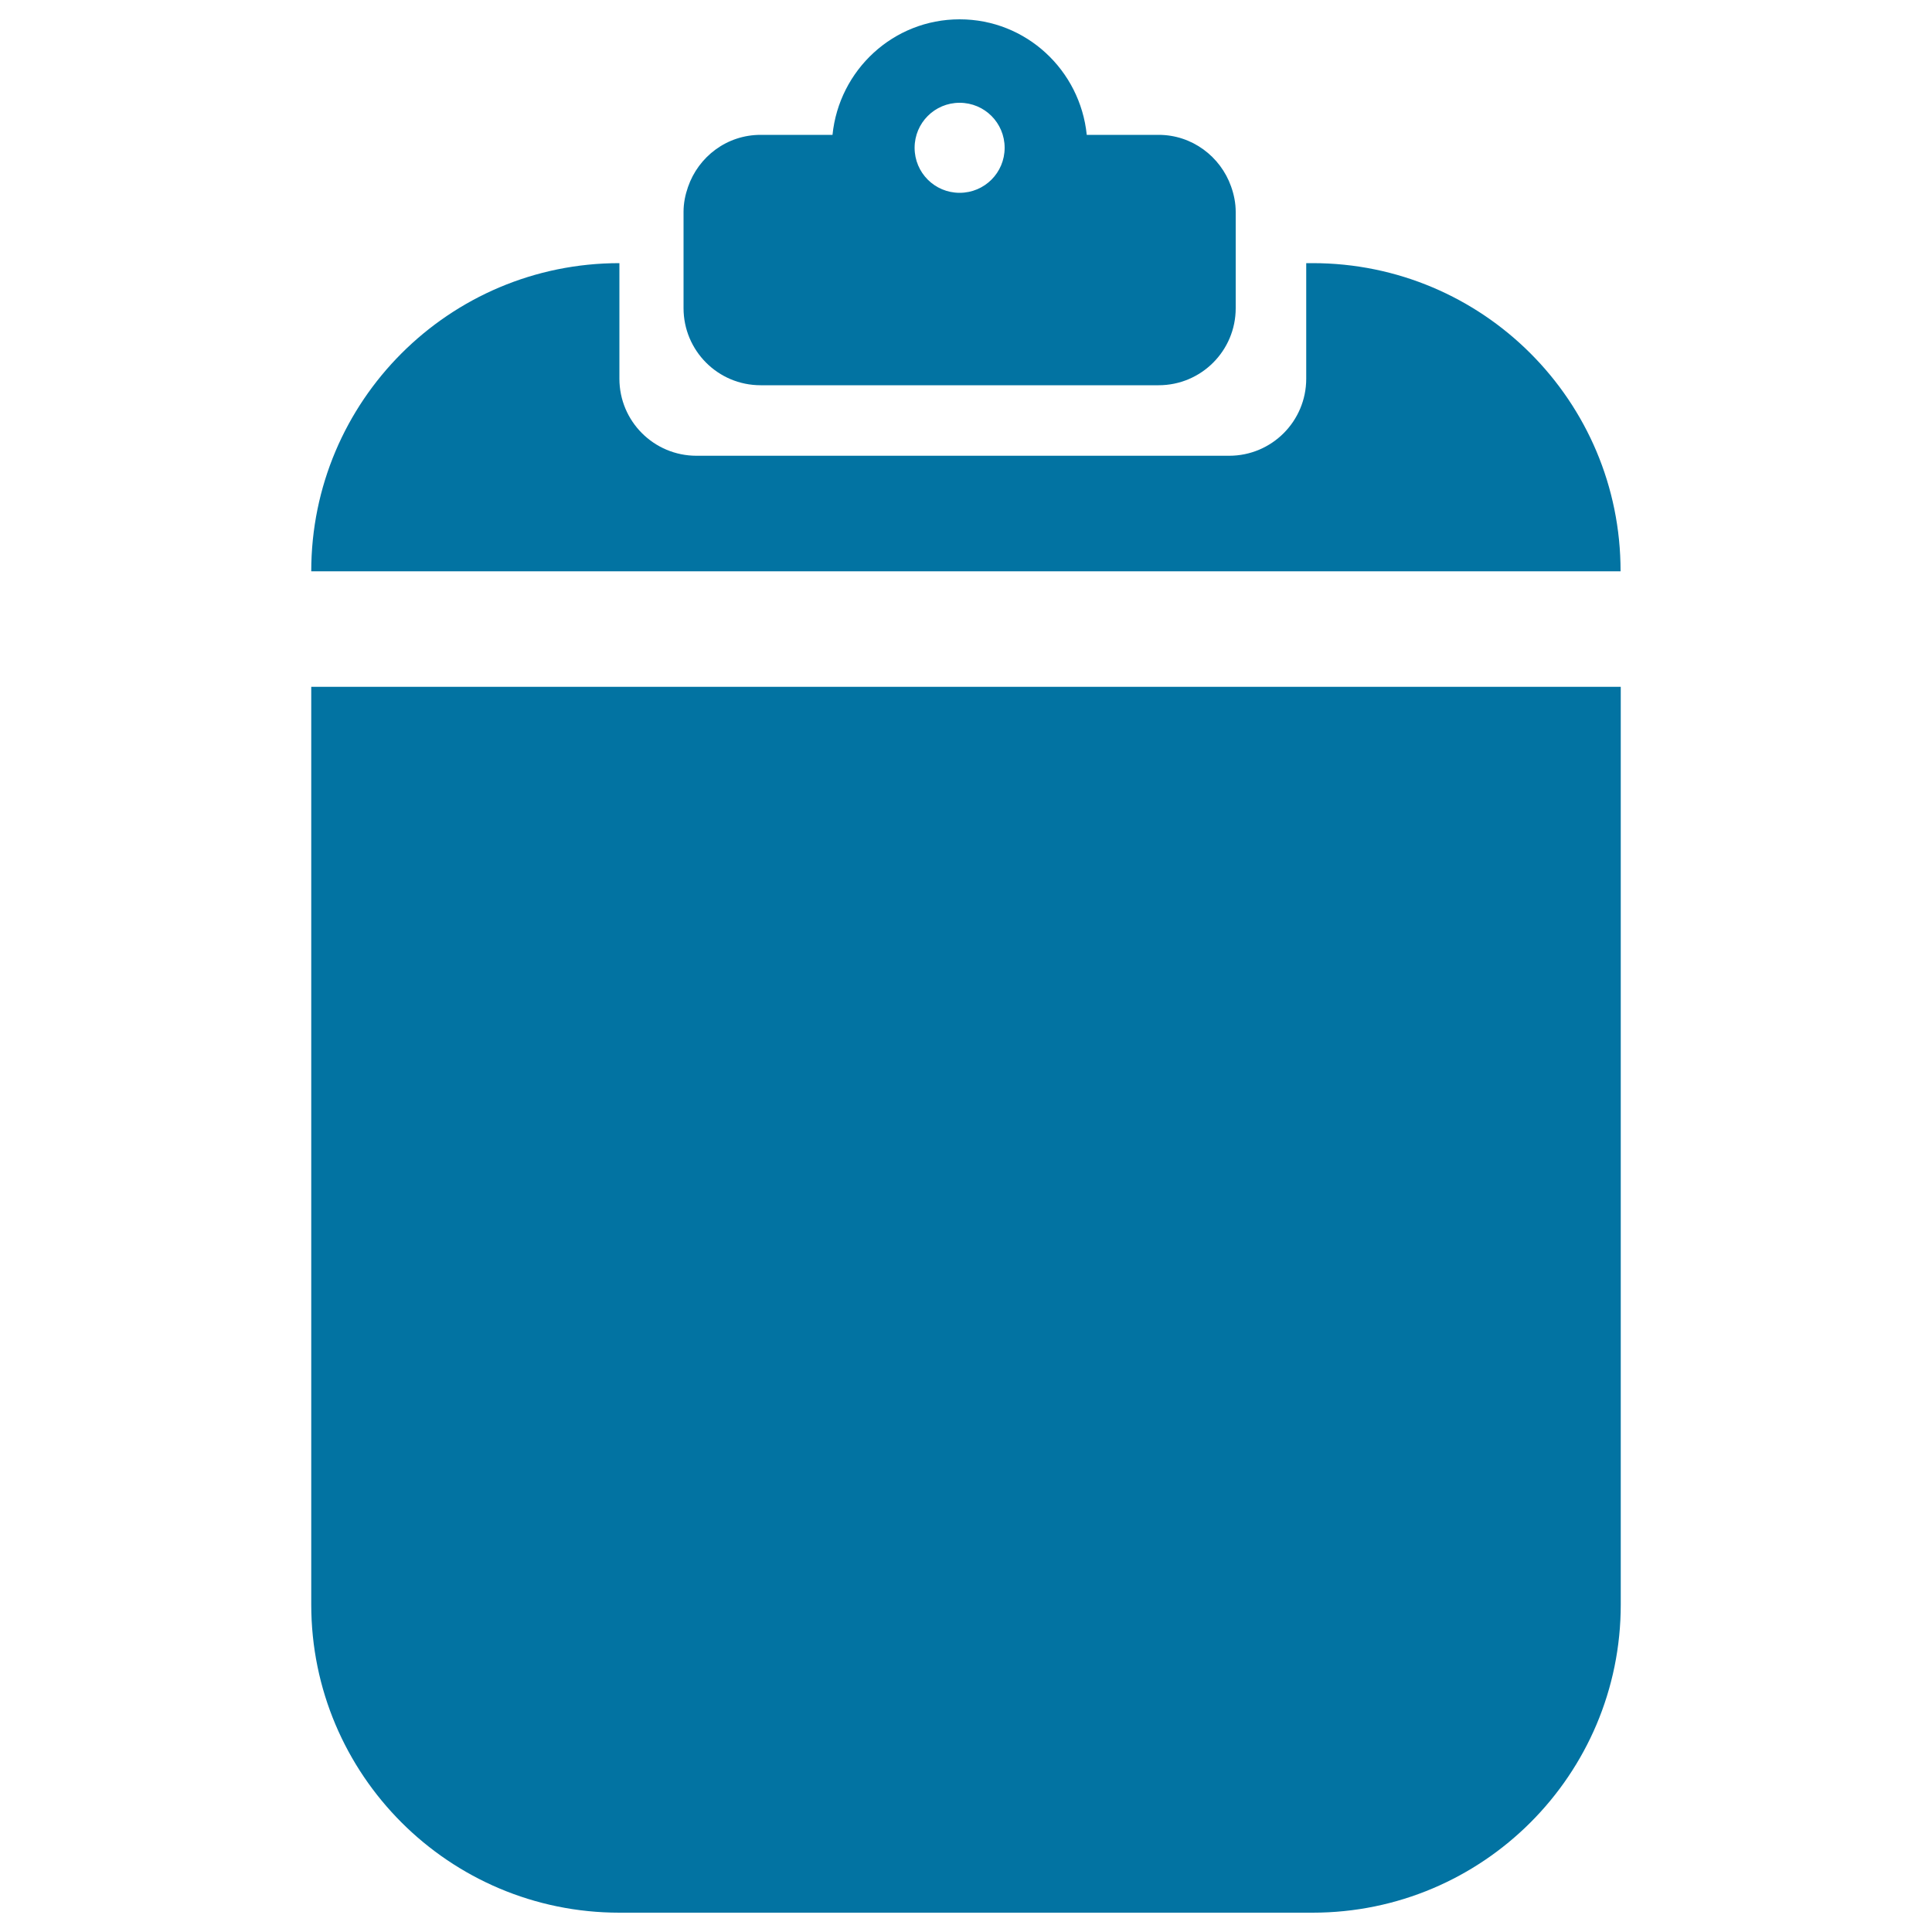 <svg xmlns="http://www.w3.org/2000/svg" viewBox="0 0 1000 1000" style="fill:#0273a2">
<title>Clipboard SVG icon</title>
<g><g><path d="M161.1,830.5c0,88.1,71.4,159.5,159.5,159.5h358.8c88.1,0,159.5-71.4,159.5-159.5v-475H161.1V830.5z"/><path d="M679.4,136.2h-3.3V196c0,22-17.8,39.9-39.9,39.9H360.5c-22,0-39.9-17.8-39.9-39.9v-59.8c-88.1,0-159.5,71.4-159.5,159.5h677.7C838.9,207.6,767.5,136.2,679.4,136.2z"/><path d="M353.8,159.5c0,22,17.8,39.9,39.9,39.9h206c22,0,39.9-17.8,39.9-39.9v-49.8c0-4.6-0.9-9-2.4-13.2C631.7,81,617,69.8,599.7,69.8h-37.2C559.1,36.3,531.1,10,496.7,10c-34.4,0-62.4,26.3-65.8,59.8h-37.2c-17.5,0-32.2,11.3-37.6,27c-1.4,4-2.3,8.3-2.3,12.8V159.5z M496.7,53.2c12.9,0,23.3,10.4,23.3,23.3c0,12.9-10.4,23.3-23.3,23.3s-23.3-10.4-23.3-23.3C473.4,63.6,483.8,53.2,496.7,53.2z"/></g></g>
</svg>